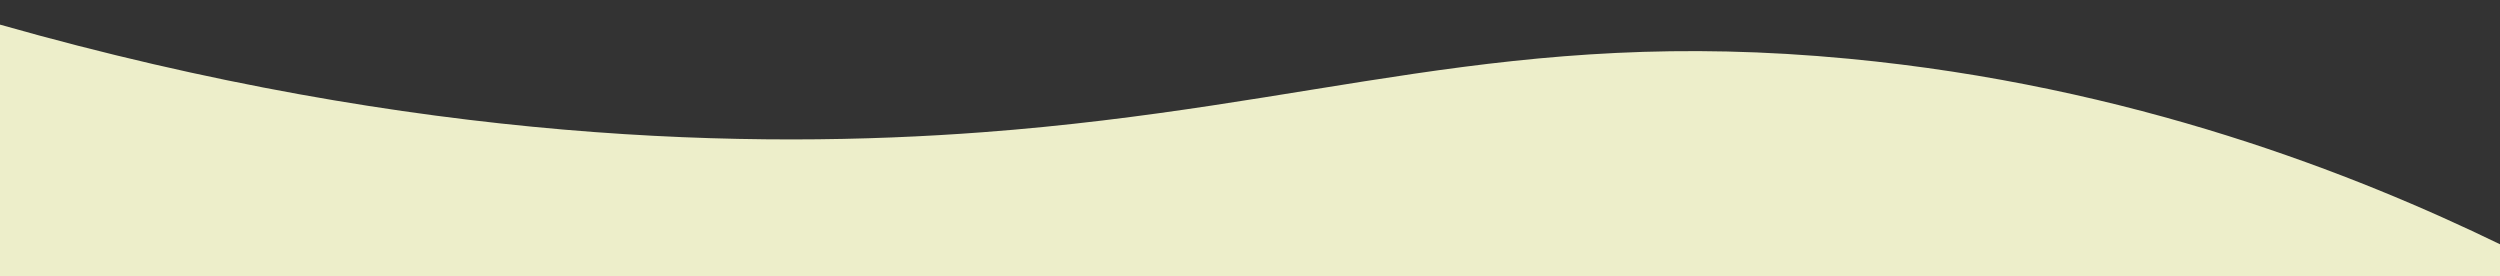 <?xml version="1.0" encoding="UTF-8"?>
<svg id="Layer_2" data-name="Layer 2" xmlns="http://www.w3.org/2000/svg" version="1.1" viewBox="0 0 2000 221" preserveAspectRatio="none">
  <rect x="0" y="0" width="2000" height="221" fill="#333333" stroke="none"/>
  <defs>
    <style>
      .cls-1 {
        fill: #edeeca;
        stroke-width: 0px;
      }
    </style>
  </defs>
  <g id="BG">
    <path class="cls-1" d="M2000,221H0V19.7c336.2,95.4,603.7,99.8,786,86.1,269.5-20.2,419.2-84.9,693.1-58.8,226.8,21.6,406.3,92.8,520.9,148.4v25.7h0Z"/>
  </g>
</svg>